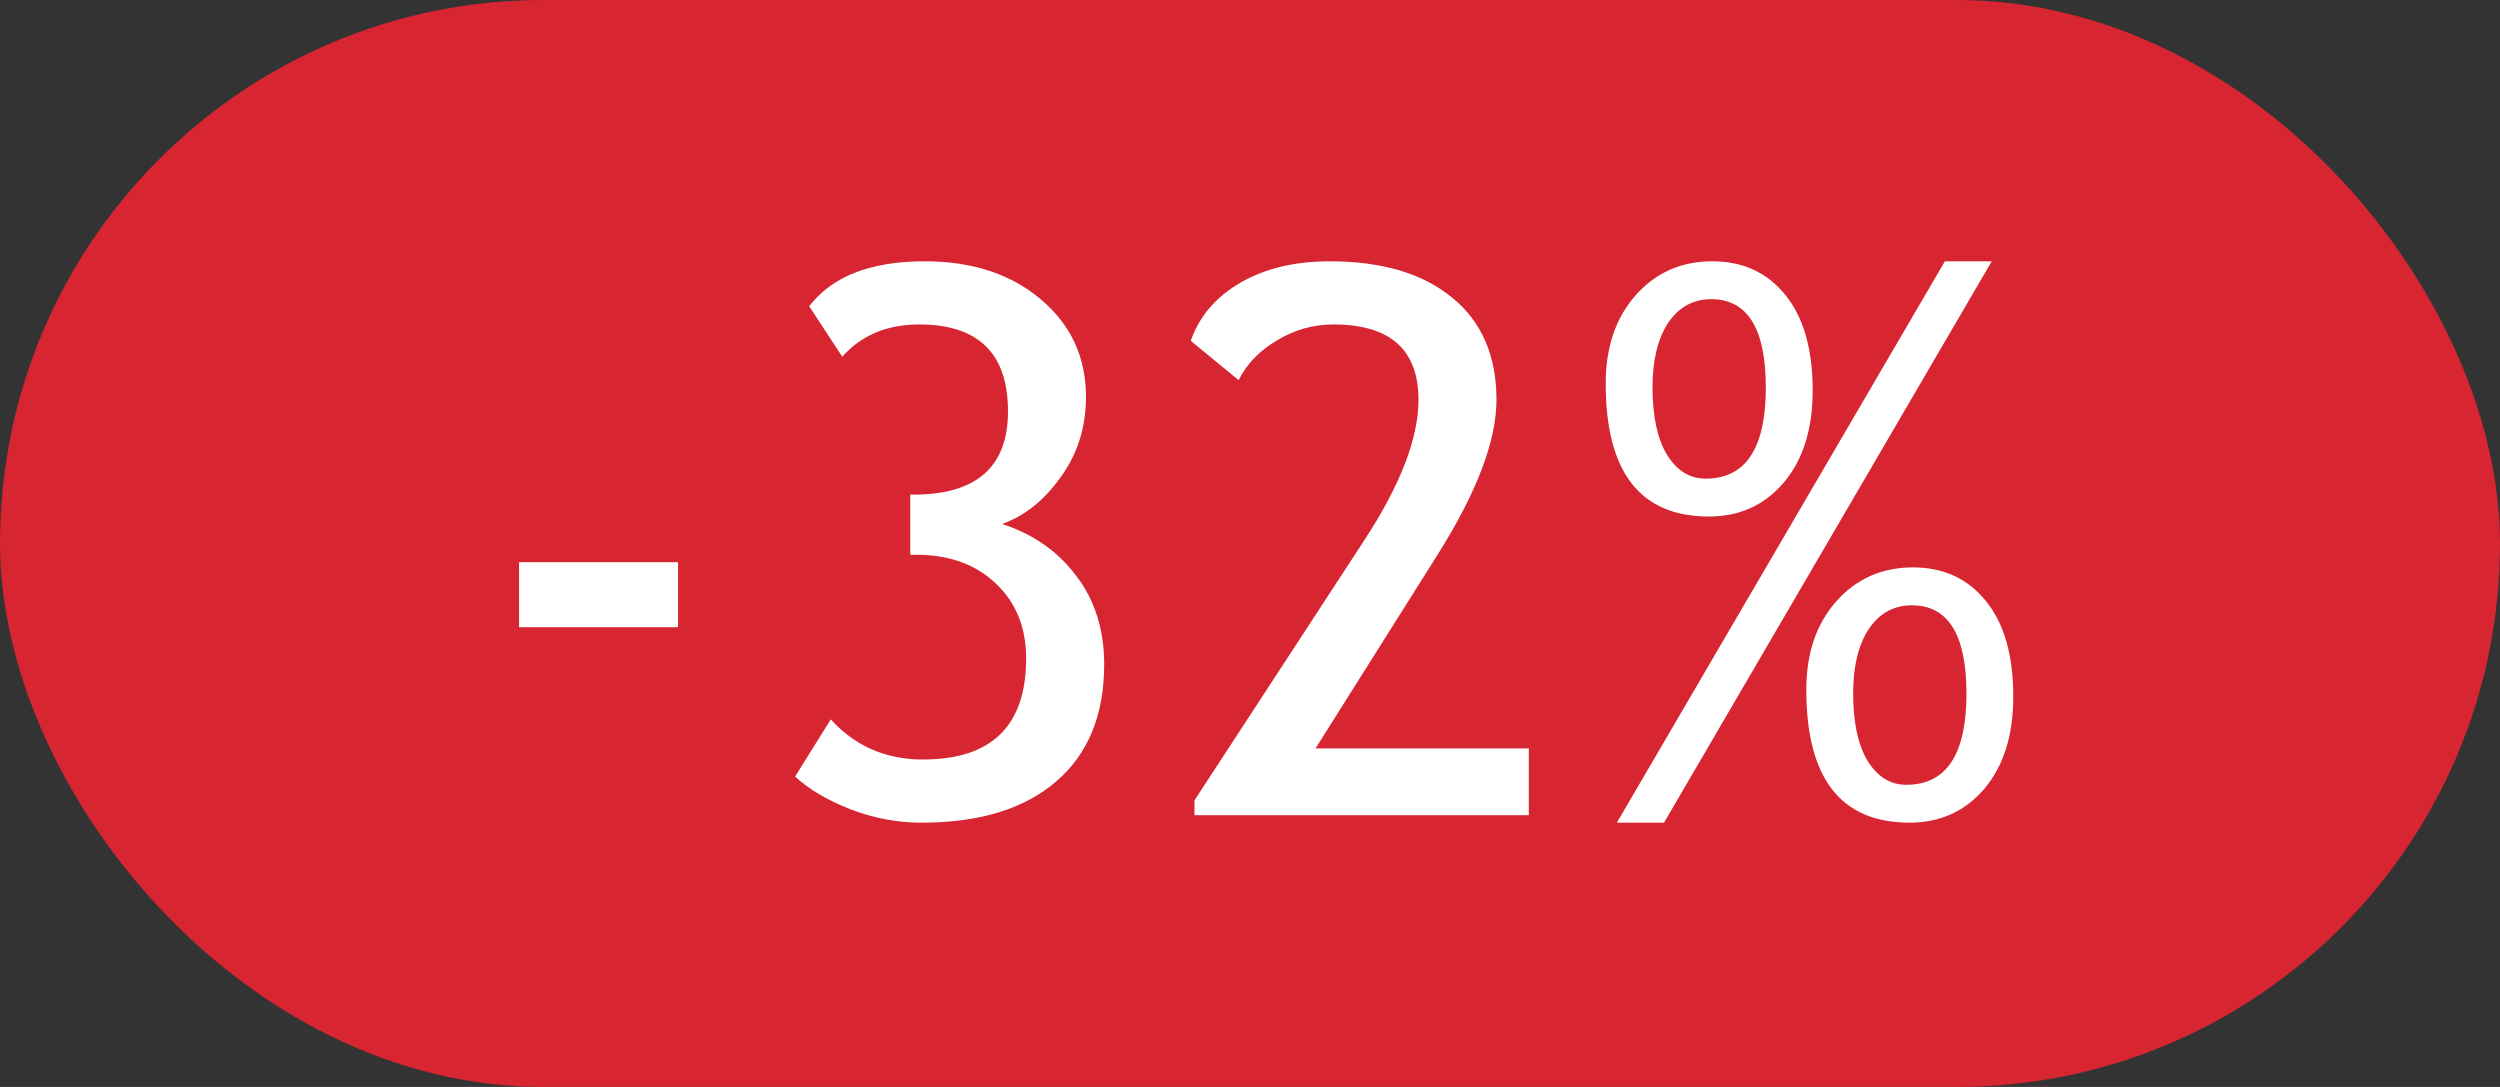 <?xml version="1.0" encoding="UTF-8"?> <svg xmlns="http://www.w3.org/2000/svg" width="46" height="20" viewBox="0 0 46 20" fill="none"><rect x="0" y="0" width="46" height="20" fill="#333333" stroke="none"/><rect x="0.5" y="0.5" width="45" height="19" rx="9.5" fill="#D82532"></rect><rect x="0.5" y="0.5" width="45" height="19" rx="9.5" stroke="#D82532"></rect><rect x="1" y="1" width="44" height="18" rx="9" fill="#D82532"></rect><path d="M9.551 11.541V10.345H12.476V11.541H9.551ZM14.63 14.289L15.286 13.236C15.732 13.729 16.297 13.975 16.981 13.975C18.248 13.975 18.881 13.355 18.881 12.115C18.881 11.55 18.697 11.092 18.328 10.741C17.959 10.386 17.469 10.208 16.858 10.208H16.749V9.101H16.81C17.968 9.101 18.547 8.59 18.547 7.569C18.547 6.503 18.002 5.97 16.913 5.97C16.32 5.97 15.849 6.168 15.498 6.564L14.889 5.635C15.313 5.083 16.022 4.808 17.015 4.808C17.89 4.808 18.604 5.042 19.155 5.512C19.706 5.977 19.982 6.574 19.982 7.303C19.982 7.859 19.827 8.351 19.517 8.779C19.212 9.208 18.852 9.495 18.437 9.641C19.011 9.827 19.467 10.146 19.804 10.598C20.146 11.044 20.317 11.587 20.317 12.225C20.317 13.154 20.023 13.872 19.435 14.378C18.847 14.884 18.022 15.137 16.961 15.137C16.514 15.137 16.076 15.055 15.648 14.891C15.22 14.722 14.88 14.521 14.63 14.289ZM21.978 15V14.727L25.116 9.921C25.772 8.914 26.1 8.059 26.1 7.357C26.1 6.432 25.578 5.97 24.535 5.97C24.165 5.97 23.819 6.068 23.495 6.264C23.172 6.455 22.937 6.699 22.791 6.995L21.91 6.271C22.064 5.824 22.367 5.468 22.819 5.204C23.274 4.94 23.824 4.808 24.466 4.808C25.428 4.808 26.18 5.031 26.722 5.478C27.264 5.92 27.535 6.546 27.535 7.357C27.535 8.109 27.175 9.057 26.455 10.201L24.206 13.77H28.13V15H21.978ZM30.618 15.137H29.75L35.786 4.808H36.648L30.618 15.137ZM29.545 7.057C29.545 6.387 29.73 5.844 30.099 5.43C30.468 5.015 30.937 4.808 31.507 4.808C32.068 4.808 32.514 5.013 32.847 5.423C33.184 5.833 33.353 6.421 33.353 7.187C33.353 7.897 33.175 8.463 32.819 8.882C32.464 9.297 32.006 9.504 31.445 9.504C30.178 9.504 29.545 8.688 29.545 7.057ZM30.406 7.125C30.406 7.658 30.495 8.073 30.673 8.369C30.855 8.661 31.092 8.807 31.384 8.807C32.122 8.807 32.491 8.248 32.491 7.132C32.491 6.047 32.156 5.505 31.486 5.505C31.154 5.505 30.889 5.651 30.693 5.942C30.502 6.234 30.406 6.628 30.406 7.125ZM33.236 12.69C33.236 12.02 33.421 11.477 33.79 11.062C34.159 10.648 34.629 10.44 35.198 10.44C35.759 10.44 36.206 10.646 36.538 11.056C36.875 11.466 37.044 12.054 37.044 12.819C37.044 13.53 36.866 14.095 36.511 14.515C36.155 14.929 35.697 15.137 35.137 15.137C33.87 15.137 33.236 14.321 33.236 12.69ZM34.098 12.758C34.098 13.291 34.187 13.706 34.364 14.002C34.547 14.294 34.784 14.44 35.075 14.44C35.814 14.44 36.183 13.881 36.183 12.765C36.183 11.68 35.848 11.138 35.178 11.138C34.845 11.138 34.581 11.284 34.385 11.575C34.193 11.867 34.098 12.261 34.098 12.758Z" fill="white"></path></svg> 